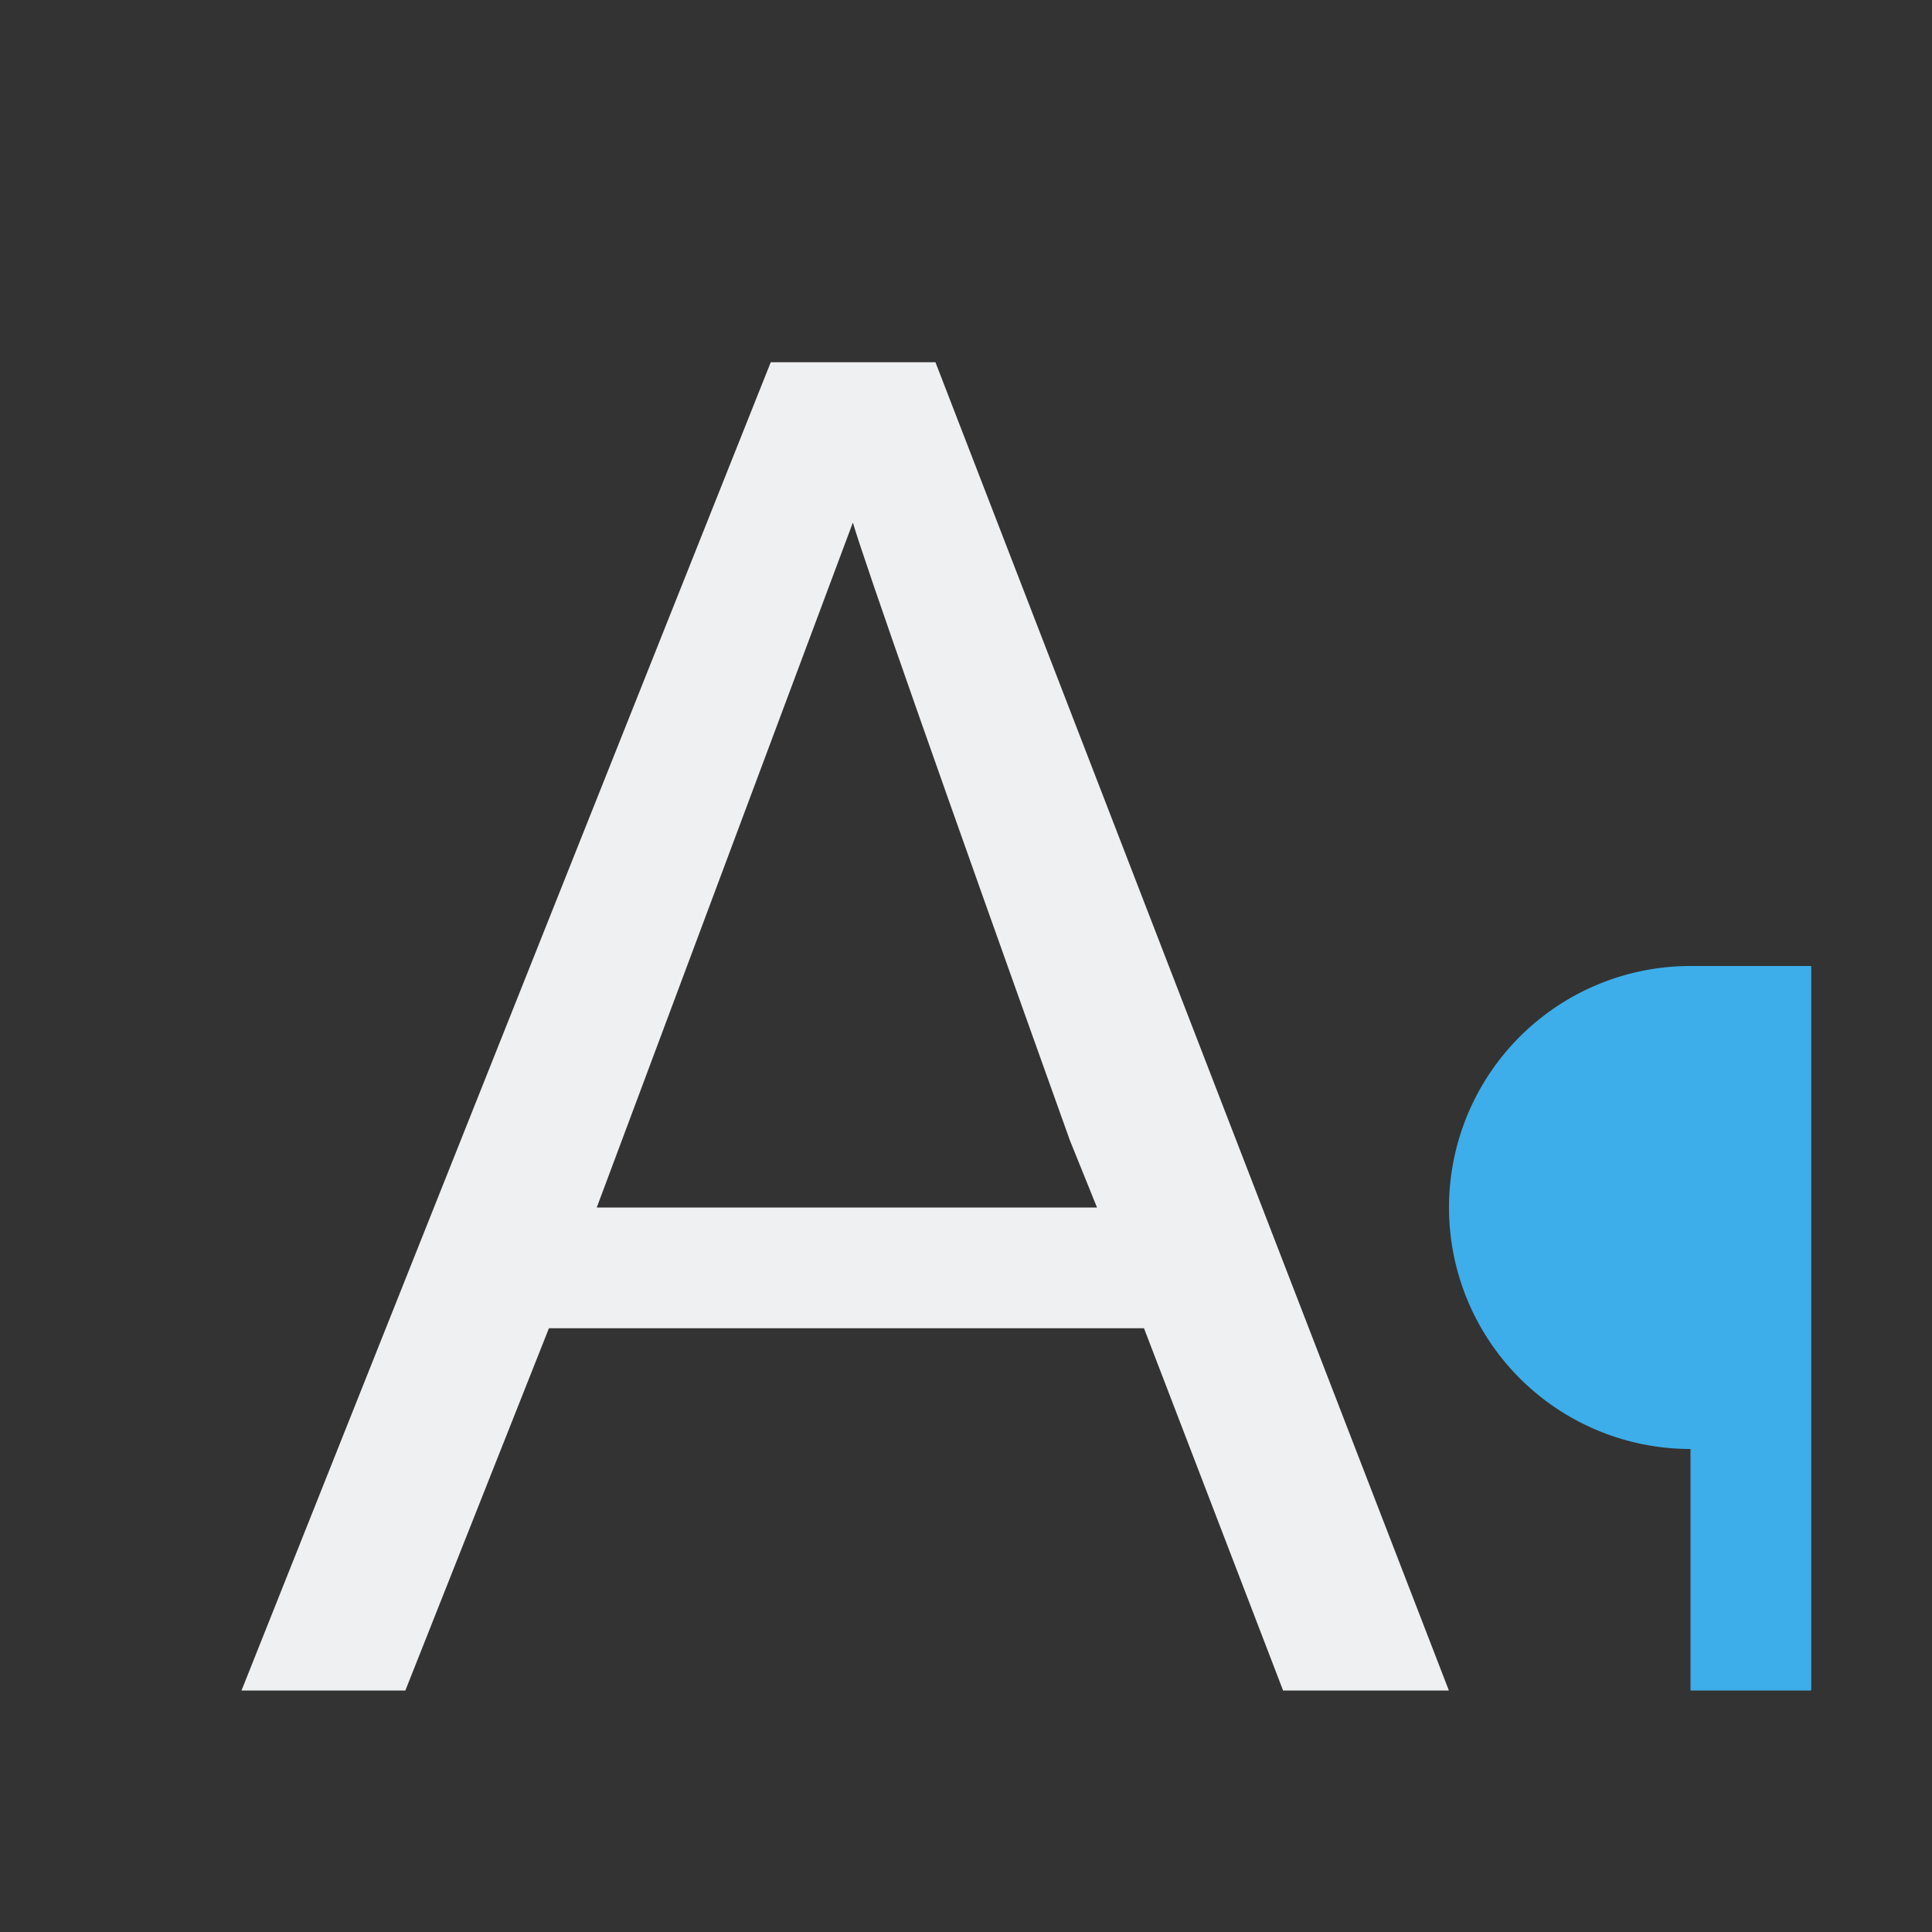 <svg viewBox="0 0 16 16" xmlns="http://www.w3.org/2000/svg"><rect x="0" y="0" width="16" height="16" fill="#333333" stroke="none"/><path d="m6.383 3-4.383 11h1.357l1.189-3h4.928l1.152 3h1.373l-4.252-11zm.68 1.328c.113.376.711 2.082 1.797 5.115l.225.557h-4.143z" fill="#eff0f1"/><path d="m14 8a2 2 0 0 0 -2 2 2 2 0 0 0 2 2v2h1v-6z" fill="#3daee9"/></svg>